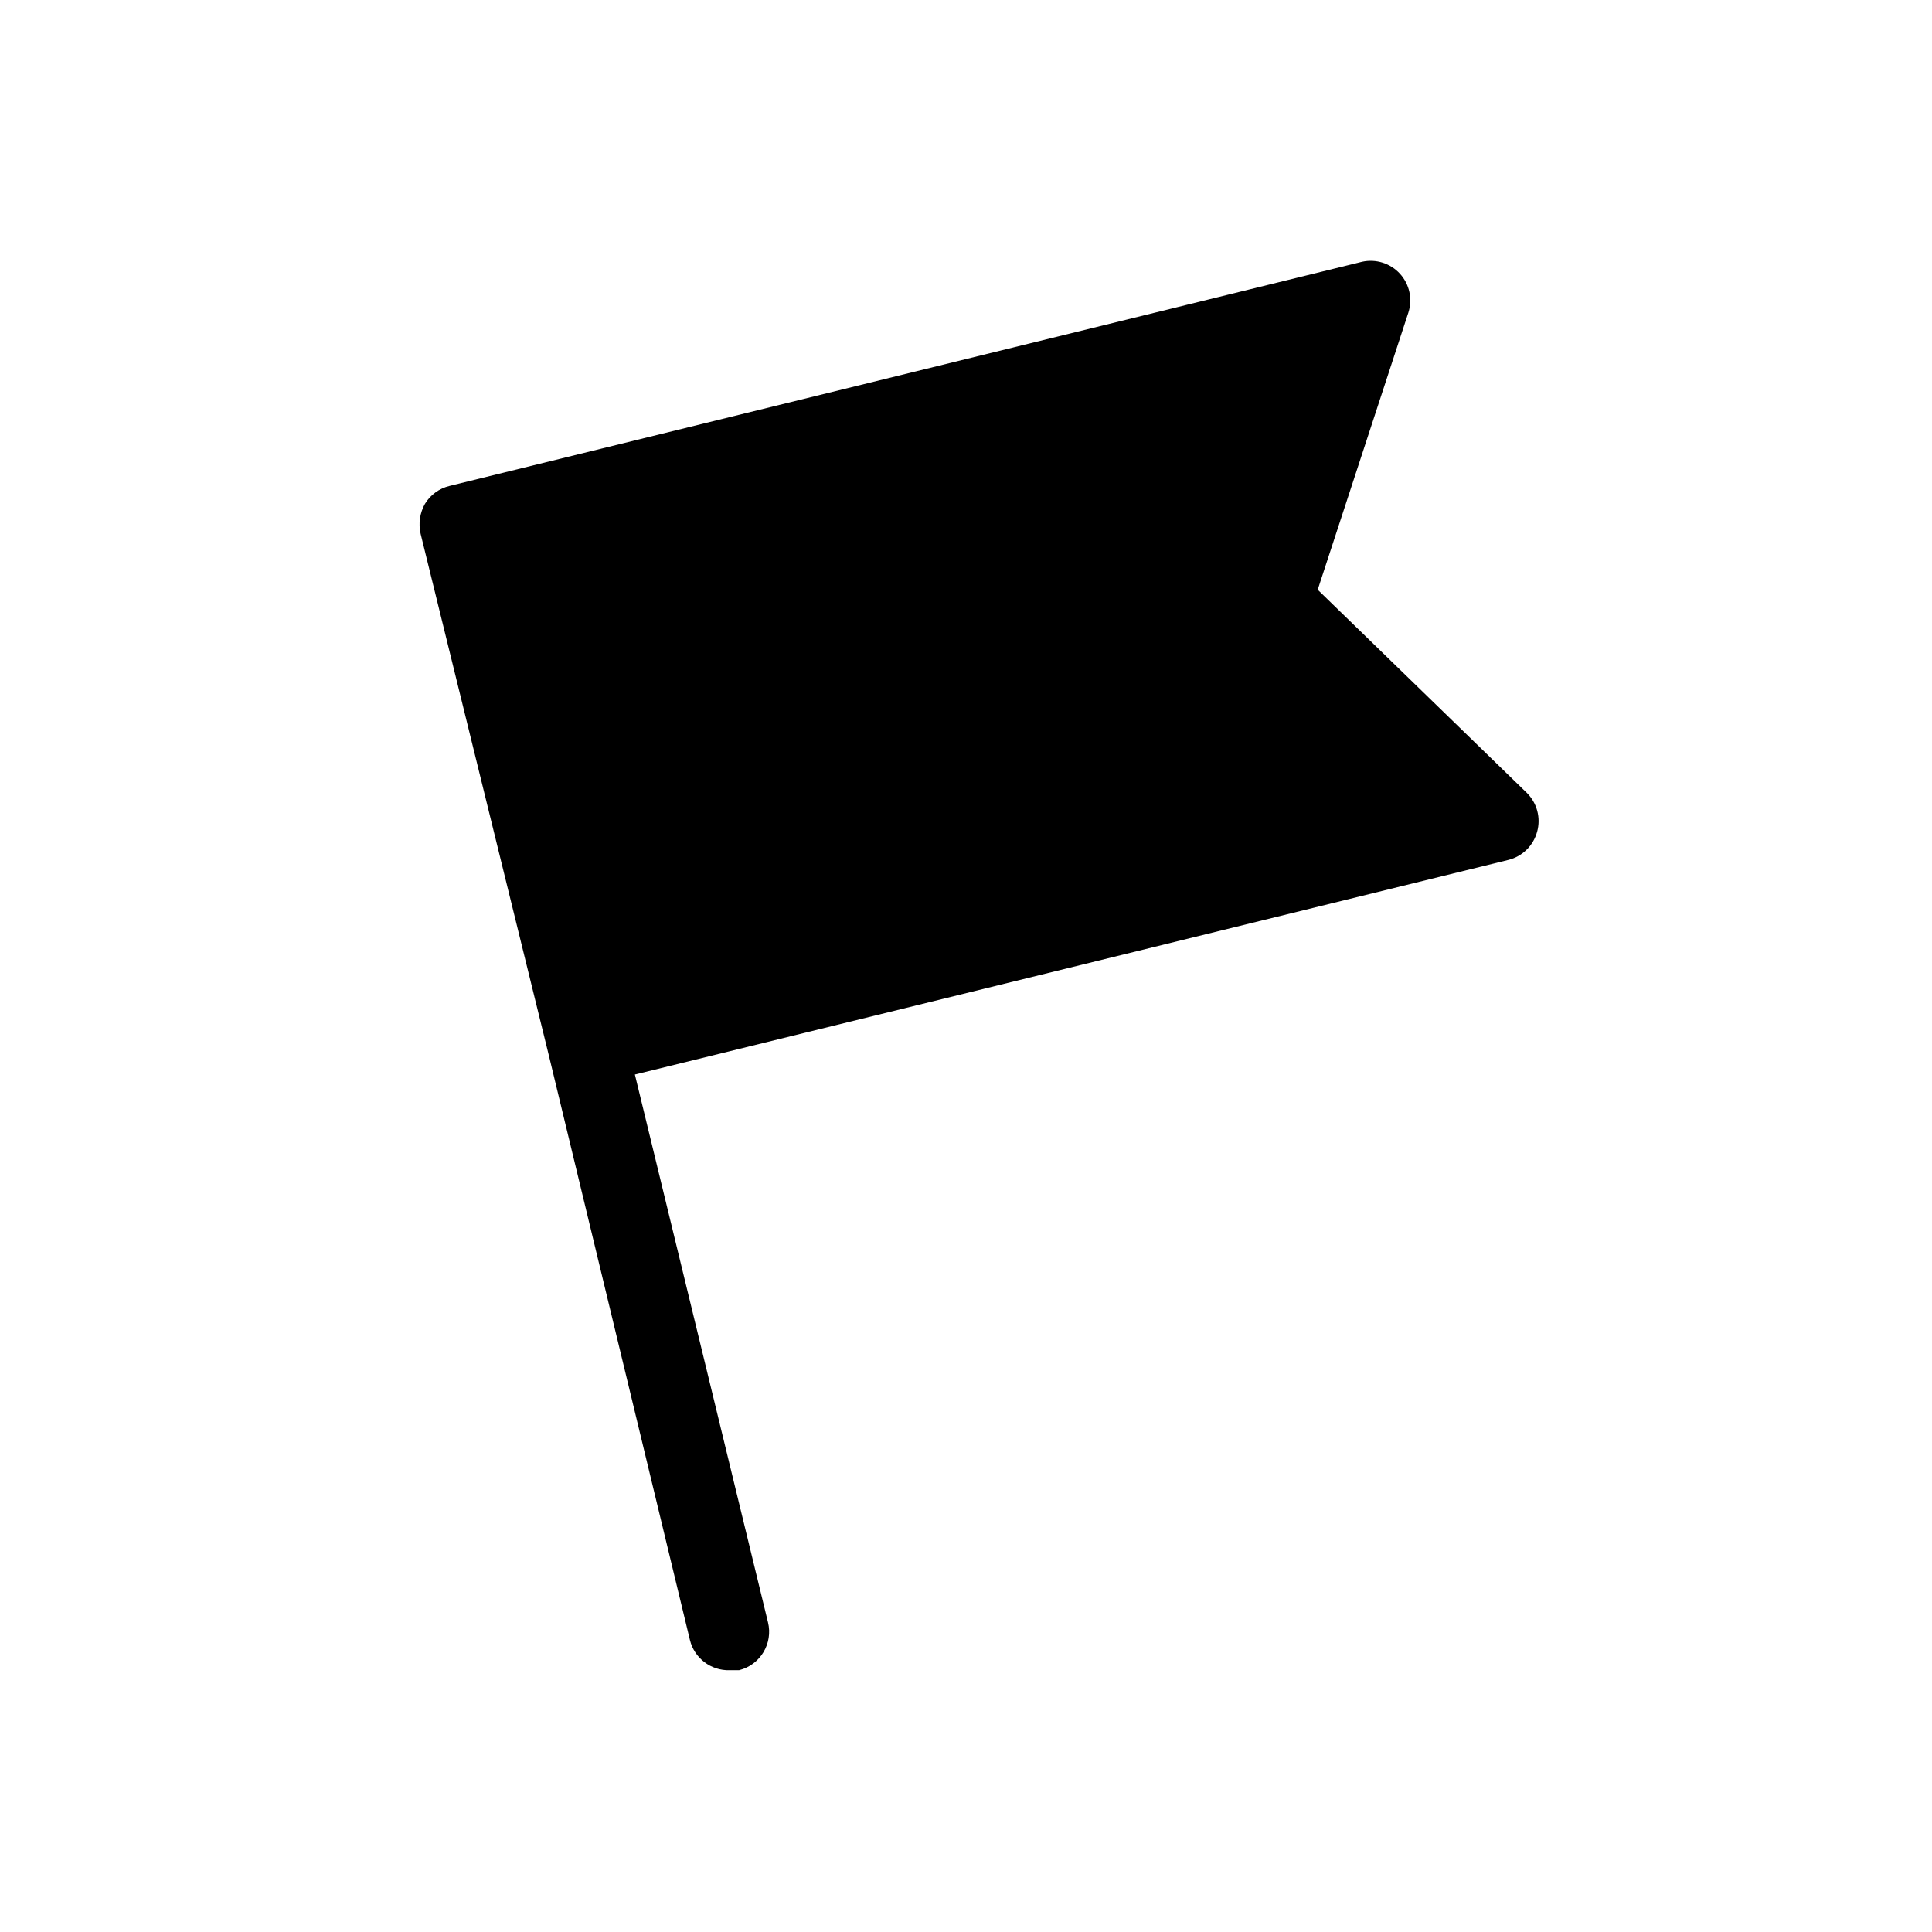 <?xml version="1.0" encoding="UTF-8"?>
<!-- Uploaded to: SVG Repo, www.svgrepo.com, Generator: SVG Repo Mixer Tools -->
<svg fill="#000000" width="800px" height="800px" version="1.1" viewBox="144 144 512 512" xmlns="http://www.w3.org/2000/svg">
 <path d="m551.35 364.42c-0.984 3.668-3.875 6.516-7.559 7.453l-231.54 56.887 35.27 145.16c1.387 5.621-2.043 11.305-7.664 12.699h-2.519c-4.938 0.145-9.312-3.176-10.496-7.977l-37.363-154.82-34.008-138.34c-0.625-2.711-0.215-5.559 1.152-7.977 1.457-2.379 3.801-4.078 6.508-4.727l241.83-59.406c3.668-0.816 7.496 0.391 10.031 3.164 2.535 2.773 3.394 6.691 2.25 10.27l-24.035 73.473 55.418 53.844c2.711 2.68 3.754 6.617 2.731 10.289z"/>
</svg>